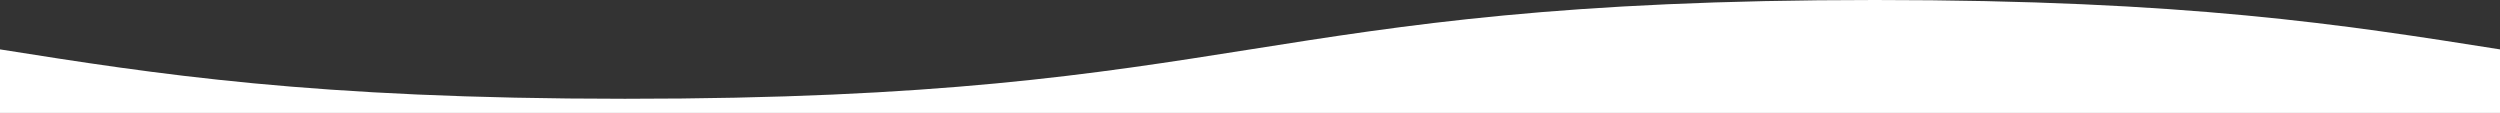 <?xml version="1.0" encoding="utf-8"?>
<!-- Generator: Adobe Illustrator 21.1.0, SVG Export Plug-In . SVG Version: 6.00 Build 0)  -->
<svg version="1.1" id="Ebene_1" xmlns="http://www.w3.org/2000/svg" xmlns:xlink="http://www.w3.org/1999/xlink" x="0px" y="0px"
	 viewBox="0 0 1255.4 56.7" style="enable-background:new 0 0 1255.4 56.7;" xml:space="preserve">
<rect x="0" y="0" width="1255.4" height="56.7" fill="#333333" stroke="none"/>
<style type="text/css">
	.st0{fill:#FFFFFF;}
</style>
<title>Unbenannt-1</title>
<path class="st0" d="M0,24.8c78.4,12.4,156.9,24.8,313.8,24.8C627.7,49.7,627.7,0,941.5,0c156.9,0,235.4,12.4,313.9,24.8v31.9H0
	V24.8z"/>
</svg>
